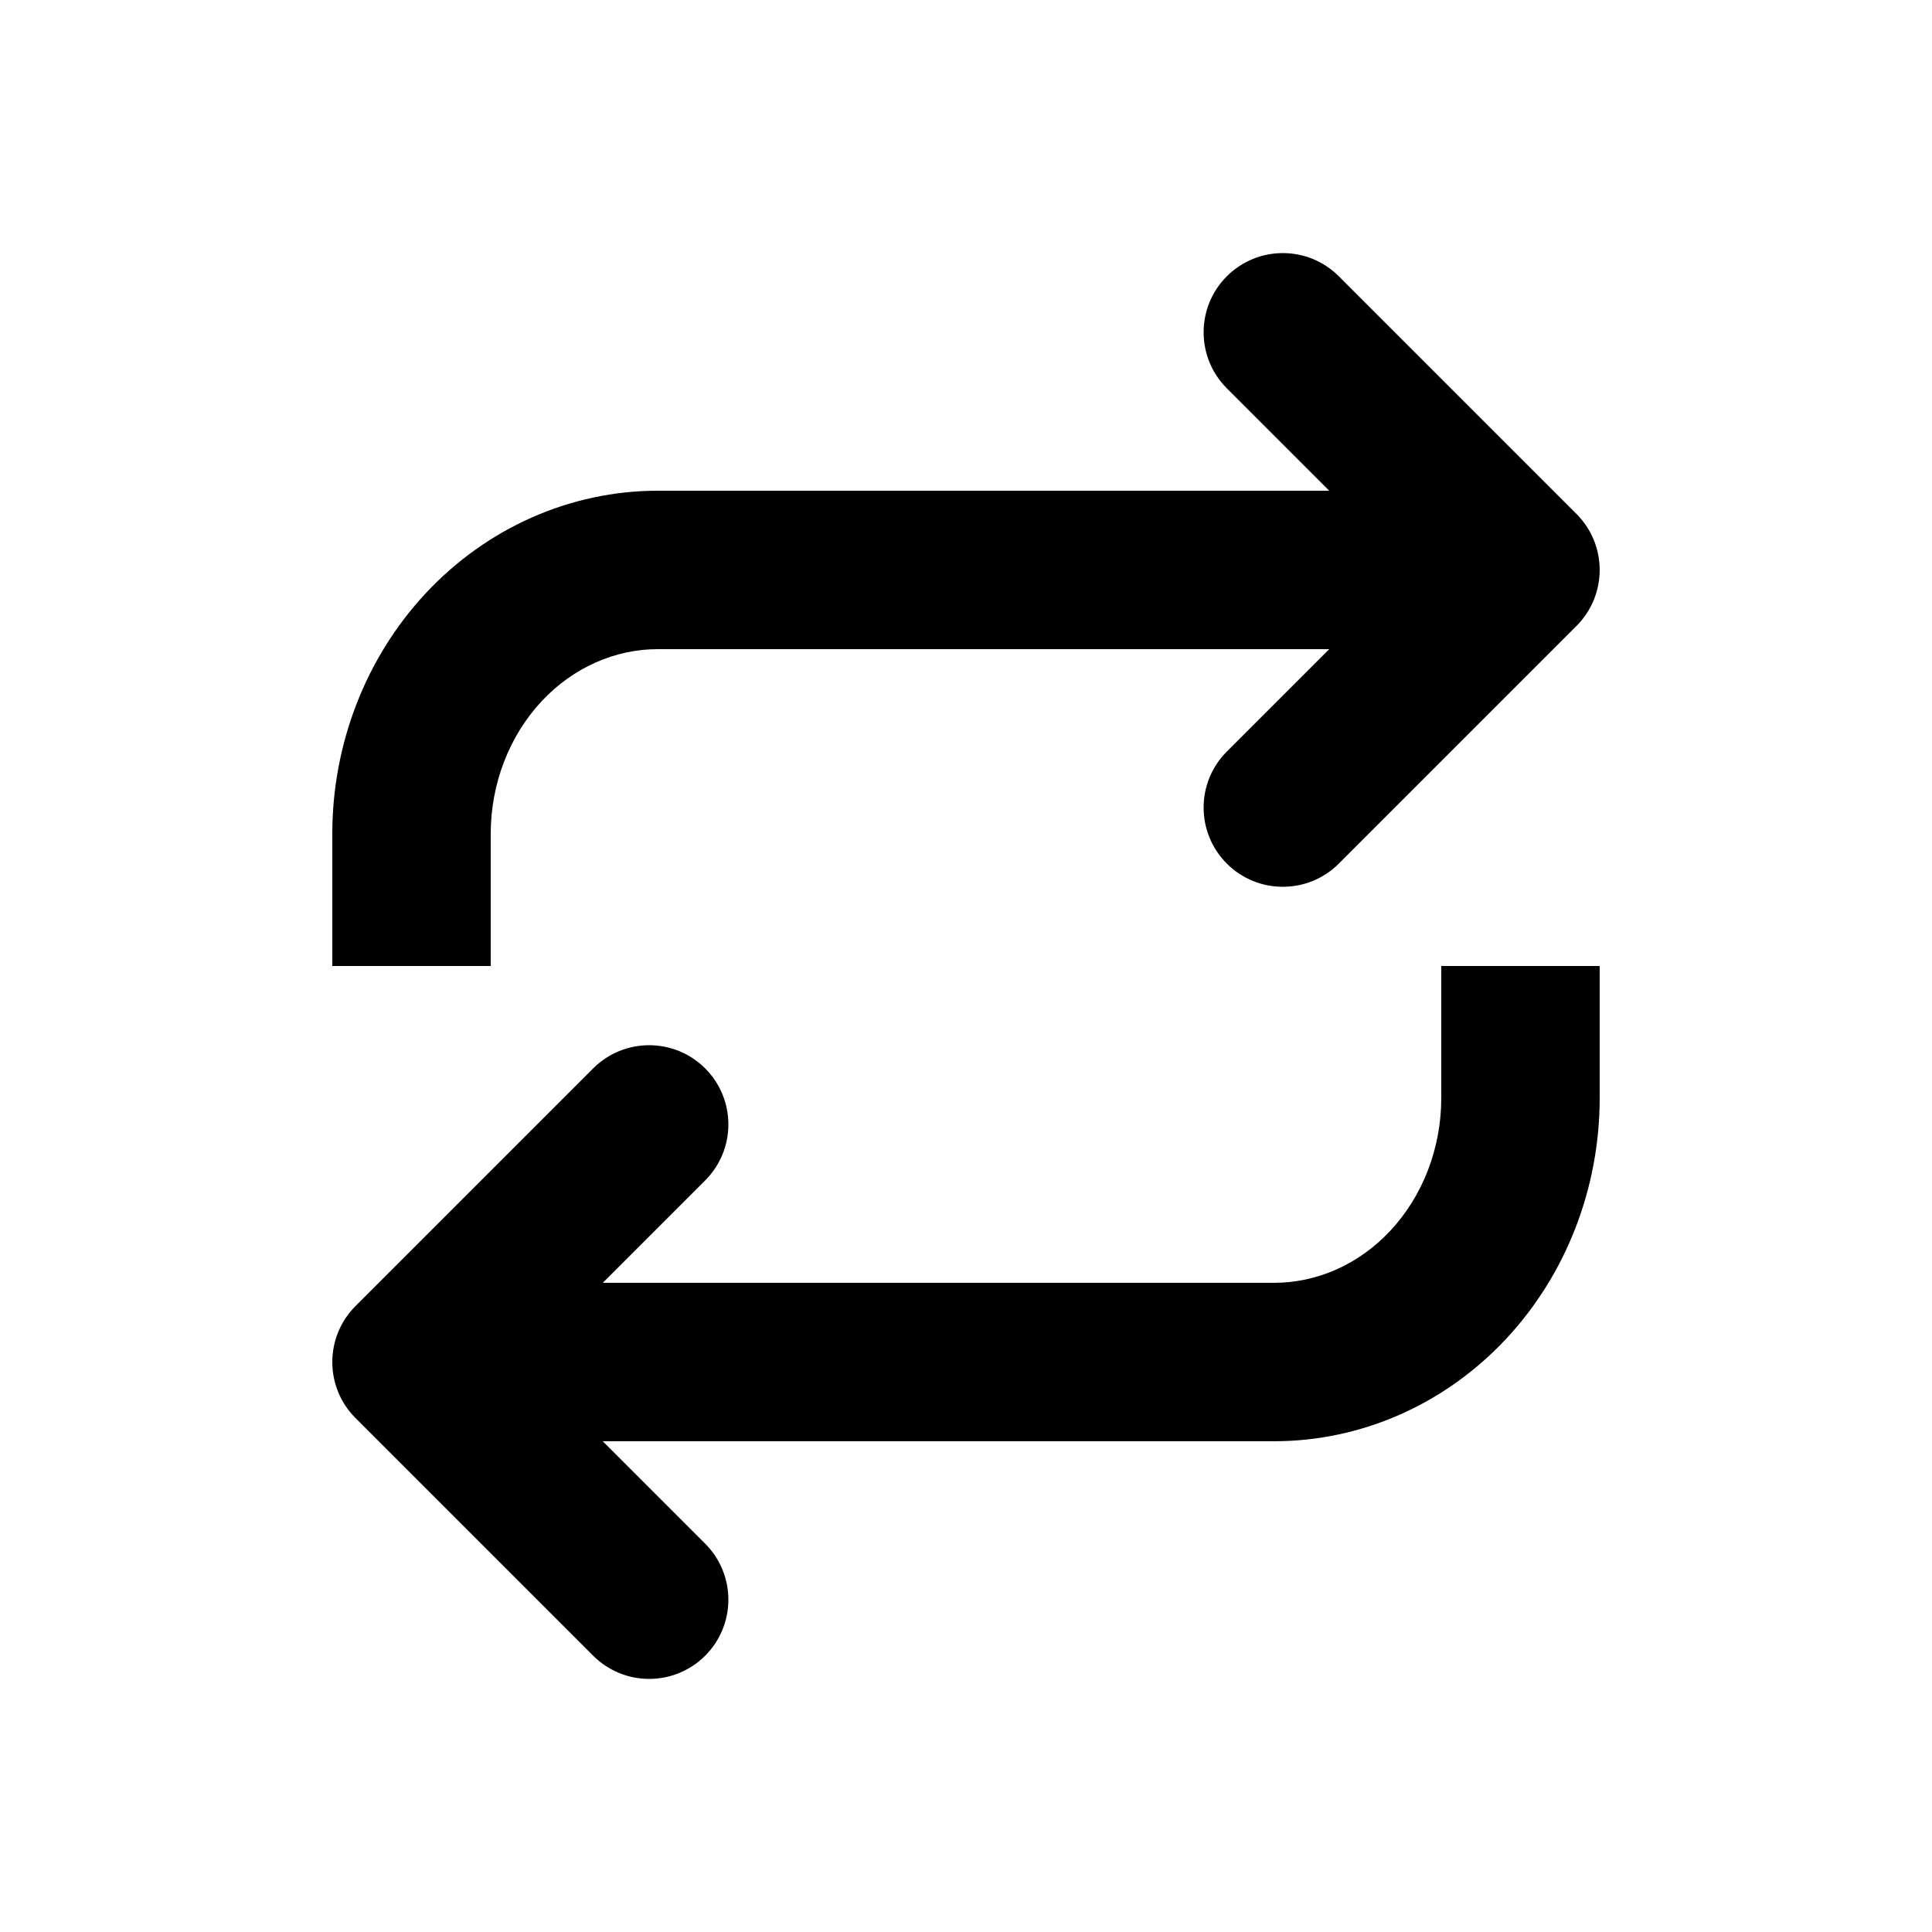 <?xml version="1.0" encoding="UTF-8"?>
<!-- Uploaded to: SVG Repo, www.svgrepo.com, Generator: SVG Repo Mixer Tools -->
<svg fill="#000000" width="800px" height="800px" version="1.1" viewBox="144 144 512 512" xmlns="http://www.w3.org/2000/svg">
 <g fill-rule="evenodd">
  <path d="m469.12 217.22c8.195-8.199 21.488-8.199 29.684 0l62.977 62.977c8.199 8.195 8.199 21.488 0 29.688l-62.977 62.977c-8.195 8.195-21.488 8.195-29.684 0-8.199-8.199-8.199-21.492 0-29.688l48.133-48.133-48.133-48.133c-8.199-8.199-8.199-21.488 0-29.688z"/>
  <path d="m318.36 316.03c-11.27 0-22.395 4.781-30.836 13.824-8.484 9.094-13.48 21.715-13.48 35.156v34.988h-41.984v-34.988c0-23.676 8.766-46.648 24.773-63.801 16.055-17.203 38.152-27.164 61.527-27.164h228.58v41.984z"/>
  <path d="m330.88 427.14c8.195 8.195 8.195 21.488 0 29.684l-48.133 48.133 48.133 48.133c8.195 8.199 8.195 21.492 0 29.688-8.199 8.199-21.492 8.199-29.688 0l-62.977-62.977c-8.199-8.195-8.199-21.488 0-29.684l62.977-62.977c8.195-8.199 21.488-8.199 29.688 0z"/>
  <path d="m525.95 434.98v-34.984h41.984v34.984c0 23.676-8.762 46.648-24.773 63.805-16.055 17.199-38.152 27.16-61.527 27.16h-228.58v-41.984h228.58c11.27 0 22.395-4.781 30.836-13.824 8.484-9.094 13.48-21.715 13.48-35.156z"/>
 </g>
</svg>
